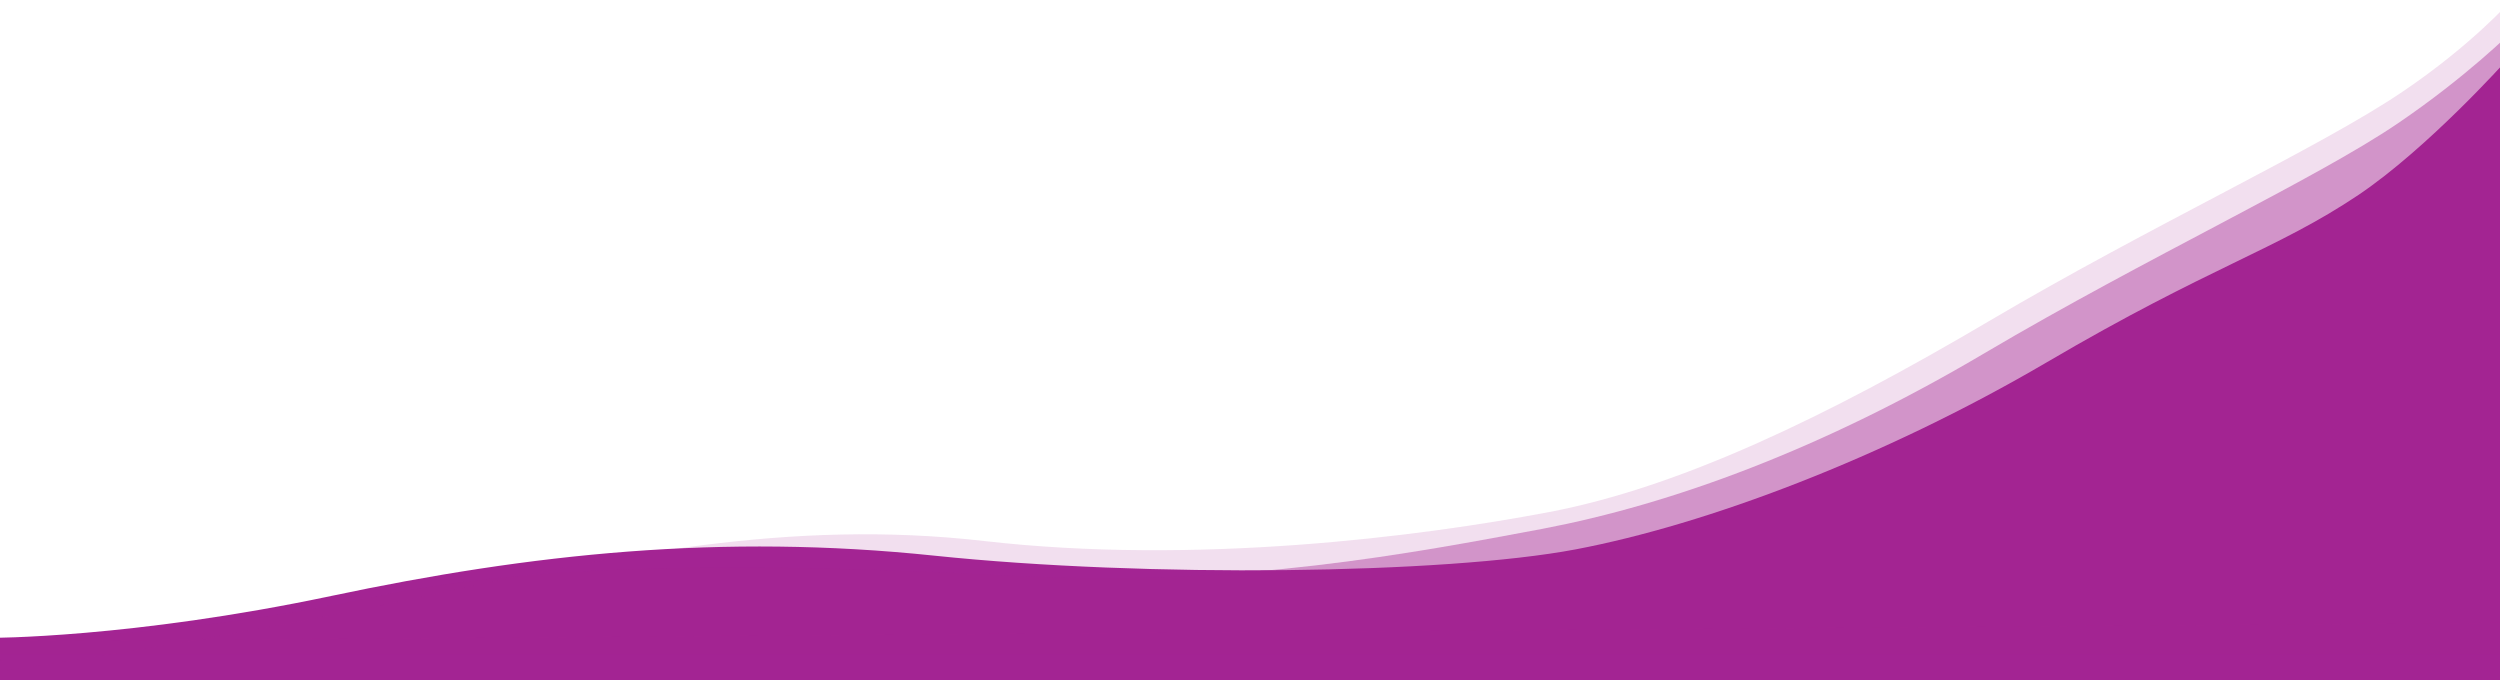 <?xml version="1.0" encoding="utf-8"?>
<!-- Generator: Adobe Illustrator 24.3.0, SVG Export Plug-In . SVG Version: 6.00 Build 0)  -->
<svg version="1.1"
	 id="svg314" inkscape:export-filename=".\footer-bg-4.svg" inkscape:export-xdpi="96" inkscape:export-ydpi="96" inkscape:version="1.2.2 (732a01da63, 2022-12-09)" sodipodi:docname="footer-top.svg" xmlns:inkscape="http://www.inkscape.org/namespaces/inkscape" xmlns:sodipodi="http://sodipodi.sourceforge.net/DTD/sodipodi-0.dtd" xmlns:svg="http://www.w3.org/2000/svg"
	 xmlns="http://www.w3.org/2000/svg" xmlns:xlink="http://www.w3.org/1999/xlink" x="0px" y="0px" viewBox="0 0 595.9 162.2"
	 style="enable-background:new 0 0 595.9 162.2;" xml:space="preserve">
<style type="text/css">
	.st0{fill:#A32493;}
	.st1{fill:#A32493;fill-opacity:0.399;}
	.st2{fill:#A32493;fill-opacity:0.148;}
</style>
<sodipodi:namedview  bordercolor="#000000" borderopacity="0.25" id="namedview316" inkscape:current-layer="layer1" inkscape:cx="395.37902" inkscape:cy="544.31503" inkscape:deskcolor="#d1d1d1" inkscape:document-units="mm" inkscape:pagecheckerboard="0" inkscape:pageopacity="0.0" inkscape:showpageshadow="2" inkscape:window-height="1137" inkscape:window-maximized="1" inkscape:window-width="1920" inkscape:window-x="-8" inkscape:window-y="-8" inkscape:zoom="1.6819304" pagecolor="#ffffff" showgrid="false">
	</sodipodi:namedview>
<g id="layer1" transform="translate(-0.008,-81.655)" inkscape:groupmode="layer" inkscape:label="Layer 1">
	
		<path id="path300" inkscape:export-filename="footer-top-4.svg" inkscape:export-xdpi="96" inkscape:export-ydpi="96" sodipodi:nodetypes="cssssscccc" class="st0" d="
		M-2.4,233.7c0,0,33.6,0.1,81.4-10c47.8-10.1,93-14.9,143.7-9.6c50.7,5.3,121.7,4.4,152.9-1.5c31.1-5.9,73.2-21.7,112.3-44.6
		c39-22.9,54.6-26.7,74.3-39.9c16.6-11.2,35.2-32,35.2-32l0.9,153.5l-600.6,0L-2.4,233.7z"/>
	
		<path id="path306" inkscape:export-filename="footer-top.svg" inkscape:export-xdpi="96" inkscape:export-ydpi="96" sodipodi:nodetypes="cssssscccc" class="st1" d="
		M-2.6,234.1c0,0,43.1,0.1,90.5-10c47.4-10.1,110.9-7.3,156.9-5.1c50.5,2.4,92-5.5,122.9-11.3c30.9-5.9,66.7-19,105.4-41.9
		c38.8-22.9,78.8-41.4,98.4-54.7c16.5-11.2,27.2-21.9,27.2-21.9l-2.2,148.5l-596.4,0L-2.6,234.1z"/>
	
		<path id="path1008" inkscape:export-filename="footer-top.svg" inkscape:export-xdpi="96" inkscape:export-ydpi="96" sodipodi:nodetypes="cssssscccc" class="st2" d="
		M1.9,241.4c0,0,49.9-7.1,97.4-17.2s88.7-18.9,135.2-13.6c50.4,5.8,103.8-1,134.8-6.9c31-5.9,66-22.6,104.8-45.5
		c38.8-22.9,79-41.4,98.6-54.7c16.6-11.2,26-21.9,26-21.9l-1,148.5l-600.6,4.4L1.9,241.4z"/>
</g>
</svg>
